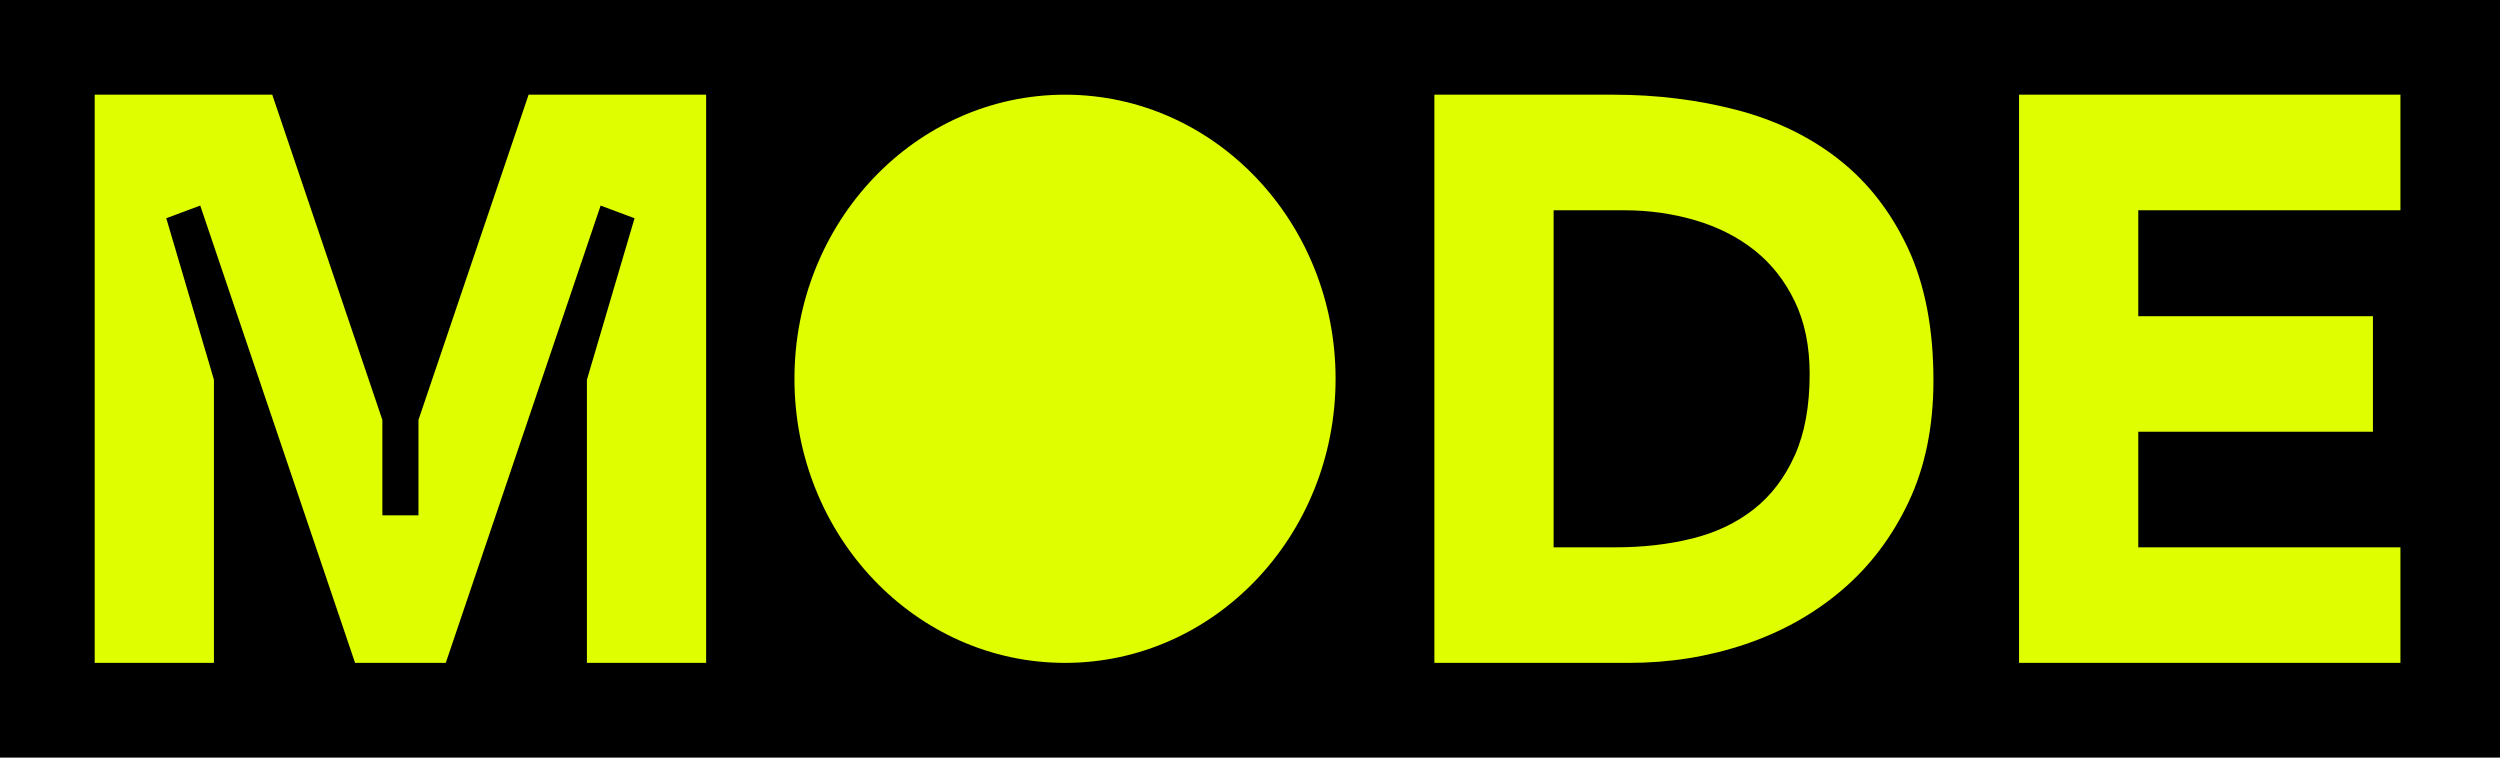 <svg width="132" height="40" viewBox="0 0 132 40" fill="none" xmlns="http://www.w3.org/2000/svg">
<rect width="132" height="40" fill="#000000"/>
<path d="M70.519 20C70.519 28.284 64.122 35 56.233 35C48.343 35 41.947 28.284 41.947 20C41.947 11.716 48.343 5 56.233 5C64.122 5 70.519 11.716 70.519 20Z" fill="#DFFE00"/>
<path d="M27.91 5L22.095 22.171V27.209H20.189V22.171L14.375 5H5V35H11.296V20.051L8.78 11.523L10.572 10.854L18.747 34.999H23.537L31.713 10.854L33.504 11.523L30.989 20.051V35H37.284V5H27.91ZM97.083 8.411C95.549 7.211 93.753 6.342 91.696 5.805C89.638 5.268 87.465 5 85.178 5H75.735V35H86.026C88.151 35 90.182 34.675 92.119 34.026C94.056 33.376 95.765 32.423 97.244 31.165C98.723 29.909 99.9 28.355 100.775 26.505C101.649 24.655 102.086 22.515 102.086 20.085C102.086 17.345 101.635 15.015 100.735 13.093C99.833 11.173 98.616 9.613 97.082 8.412L97.083 8.411ZM94.762 24.046C94.238 25.219 93.518 26.165 92.603 26.885C91.688 27.606 90.606 28.121 89.355 28.432C88.104 28.744 86.753 28.898 85.3 28.898H82.031V11.102H85.744C87.061 11.102 88.319 11.279 89.517 11.632C90.714 11.986 91.757 12.515 92.645 13.221C93.532 13.927 94.239 14.824 94.763 15.912C95.288 16.999 95.55 18.278 95.55 19.747C95.55 21.442 95.288 22.875 94.763 24.048L94.762 24.046ZM112.901 28.898V22.797H125.291V16.695H112.901V11.102H126.743V5H106.606V35H126.743V28.898H112.901Z" fill="#DFFE00"/>
</svg>
